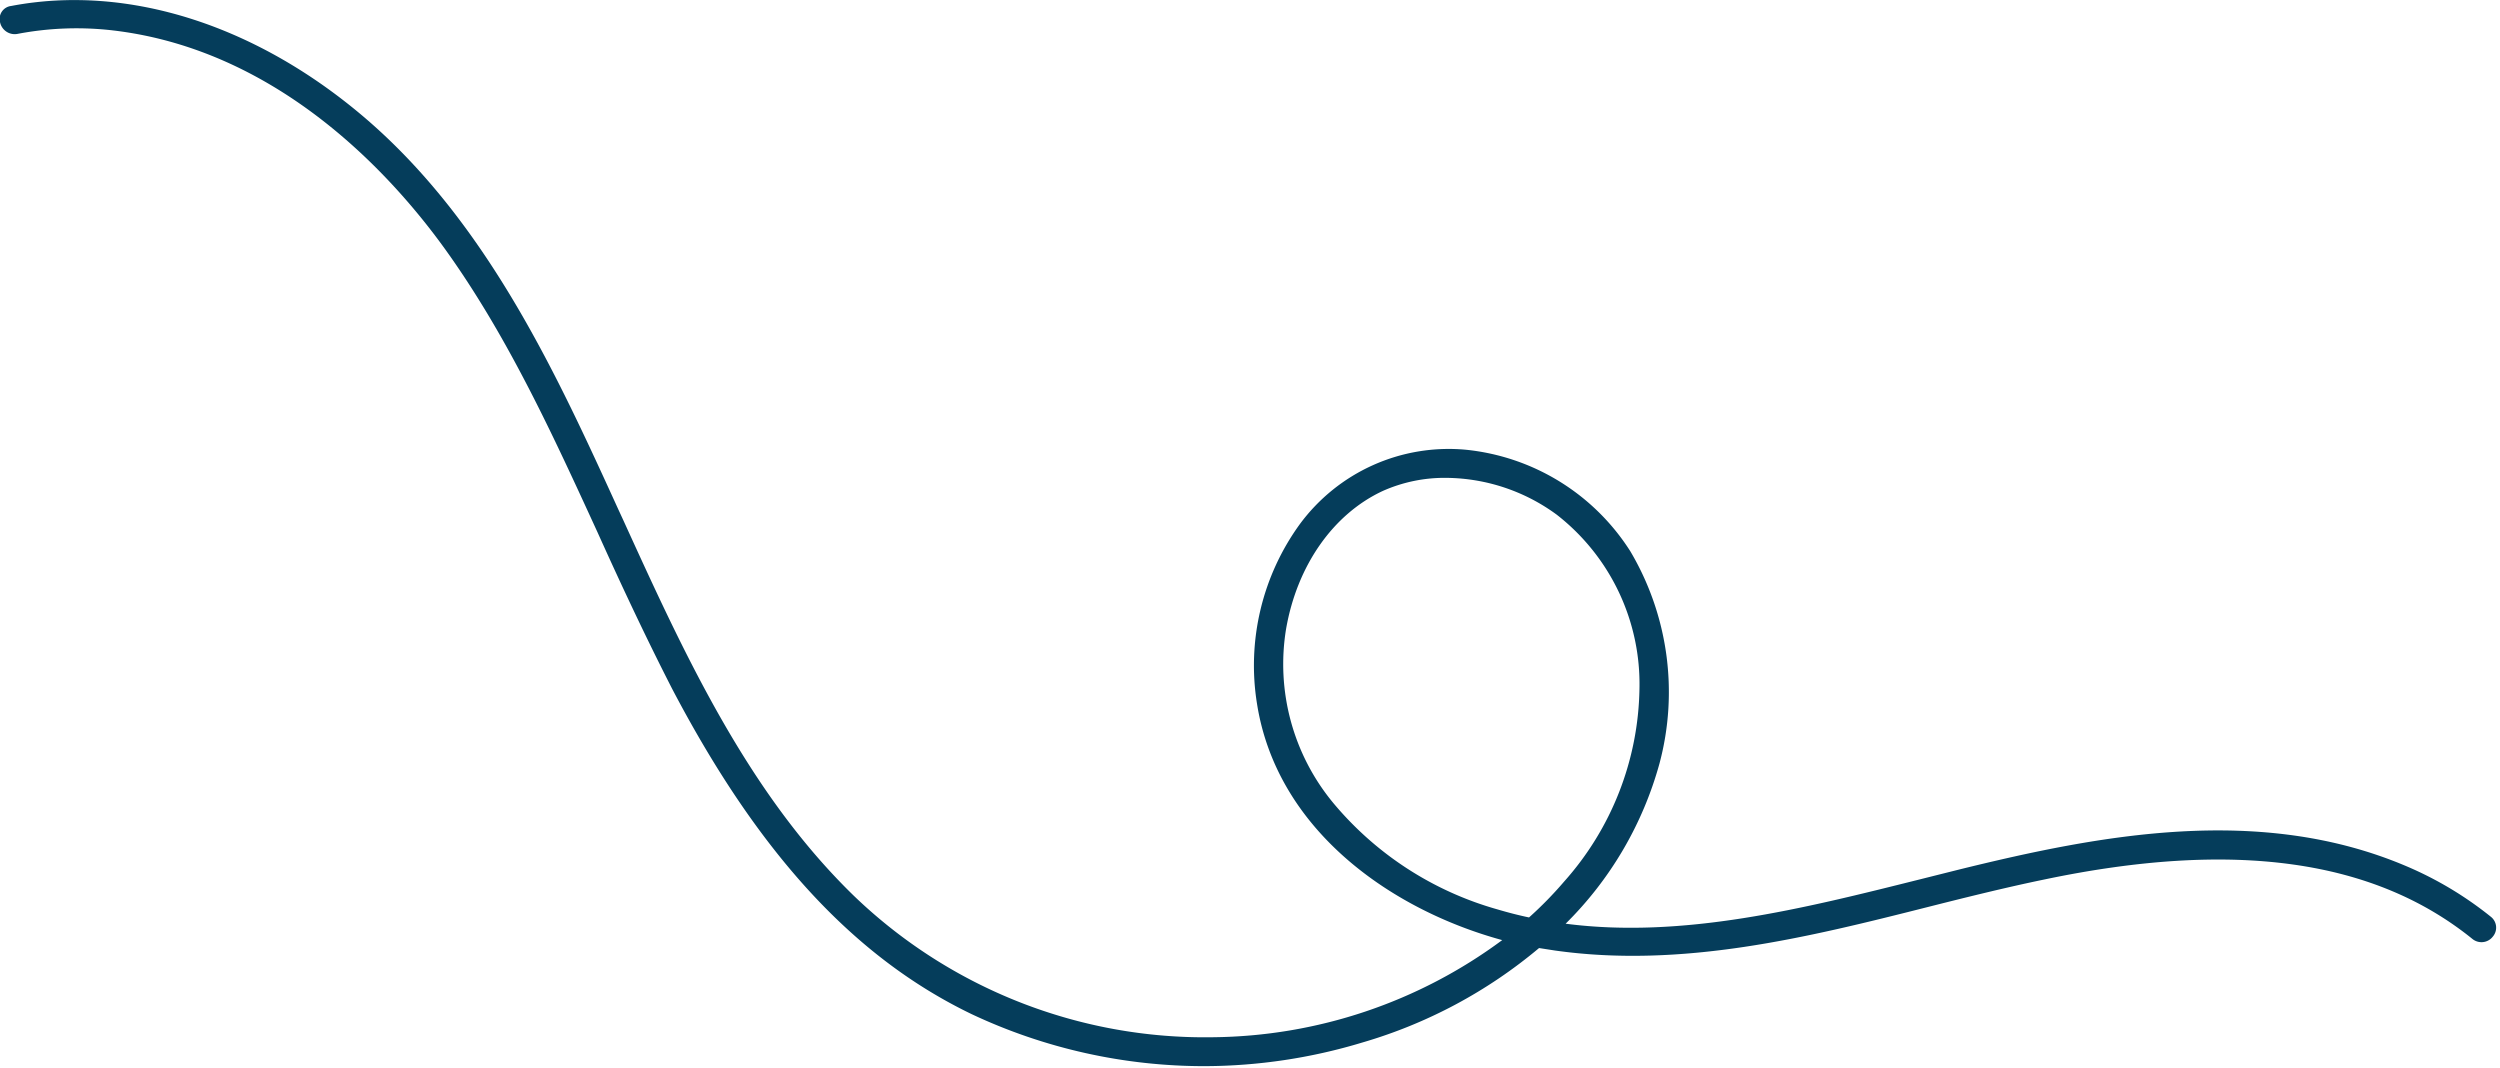 <svg xmlns="http://www.w3.org/2000/svg" viewBox="0 0 192 82" width="192" height="82"><path fill="#053d5b" d="M92.54,81.88a41.93,41.93,0,0,1-17.93-4c-9-4.34-16.34-12.29-23-25-2-3.91-3.92-8-5.72-12C42.52,33.54,39.08,26,34.33,19.34c-4.06-5.7-12.8-15.48-25.62-17a24.15,24.15,0,0,0-7.35.26A1.15,1.15,0,0,1,0,1.69,1,1,0,0,1,.85.46h0c9-1.72,19,1.49,27.44,8.82,9.25,8.05,14.54,19.63,19.2,29.85l.37.8c4.69,10.29,9.55,20.94,17.73,28.88A38.87,38.87,0,0,0,93.16,79.66a37.92,37.92,0,0,0,22.21-7.46c-8.64-2.36-17.31-8.53-18.83-18.14a18.47,18.47,0,0,1,3.29-13.81,14.21,14.21,0,0,1,12.75-5.71,17,17,0,0,1,12.63,7.8,21.23,21.23,0,0,1,2.24,16.29,27.6,27.6,0,0,1-7.21,12.31c9,1.17,18.25-1.16,27.23-3.41l3.15-.79c10.64-2.61,22.94-5,34.18-.22a27.47,27.47,0,0,1,6.5,3.89,1.06,1.06,0,0,1,.15,1.52,1.1,1.1,0,0,1-1.57.18c-7.57-6.12-18.33-7.62-32.9-4.56-2.95.61-6,1.37-8.89,2.1C138.81,72,129.2,74.38,119.42,73l-1.22-.19a37.36,37.36,0,0,1-13.59,7.26A42.14,42.14,0,0,1,92.54,81.88ZM111.12,36.7a11.66,11.66,0,0,0-4.91,1c-3.82,1.77-6.6,5.74-7.44,10.61a16.71,16.71,0,0,0,3.61,13.34A25.38,25.38,0,0,0,115,69.84c.81.24,1.62.45,2.43.62a29.07,29.07,0,0,0,2.69-2.75,22.74,22.74,0,0,0,5.79-14.79,16.48,16.48,0,0,0-6.35-13.39A14.52,14.52,0,0,0,111.12,36.7Z"/></svg>